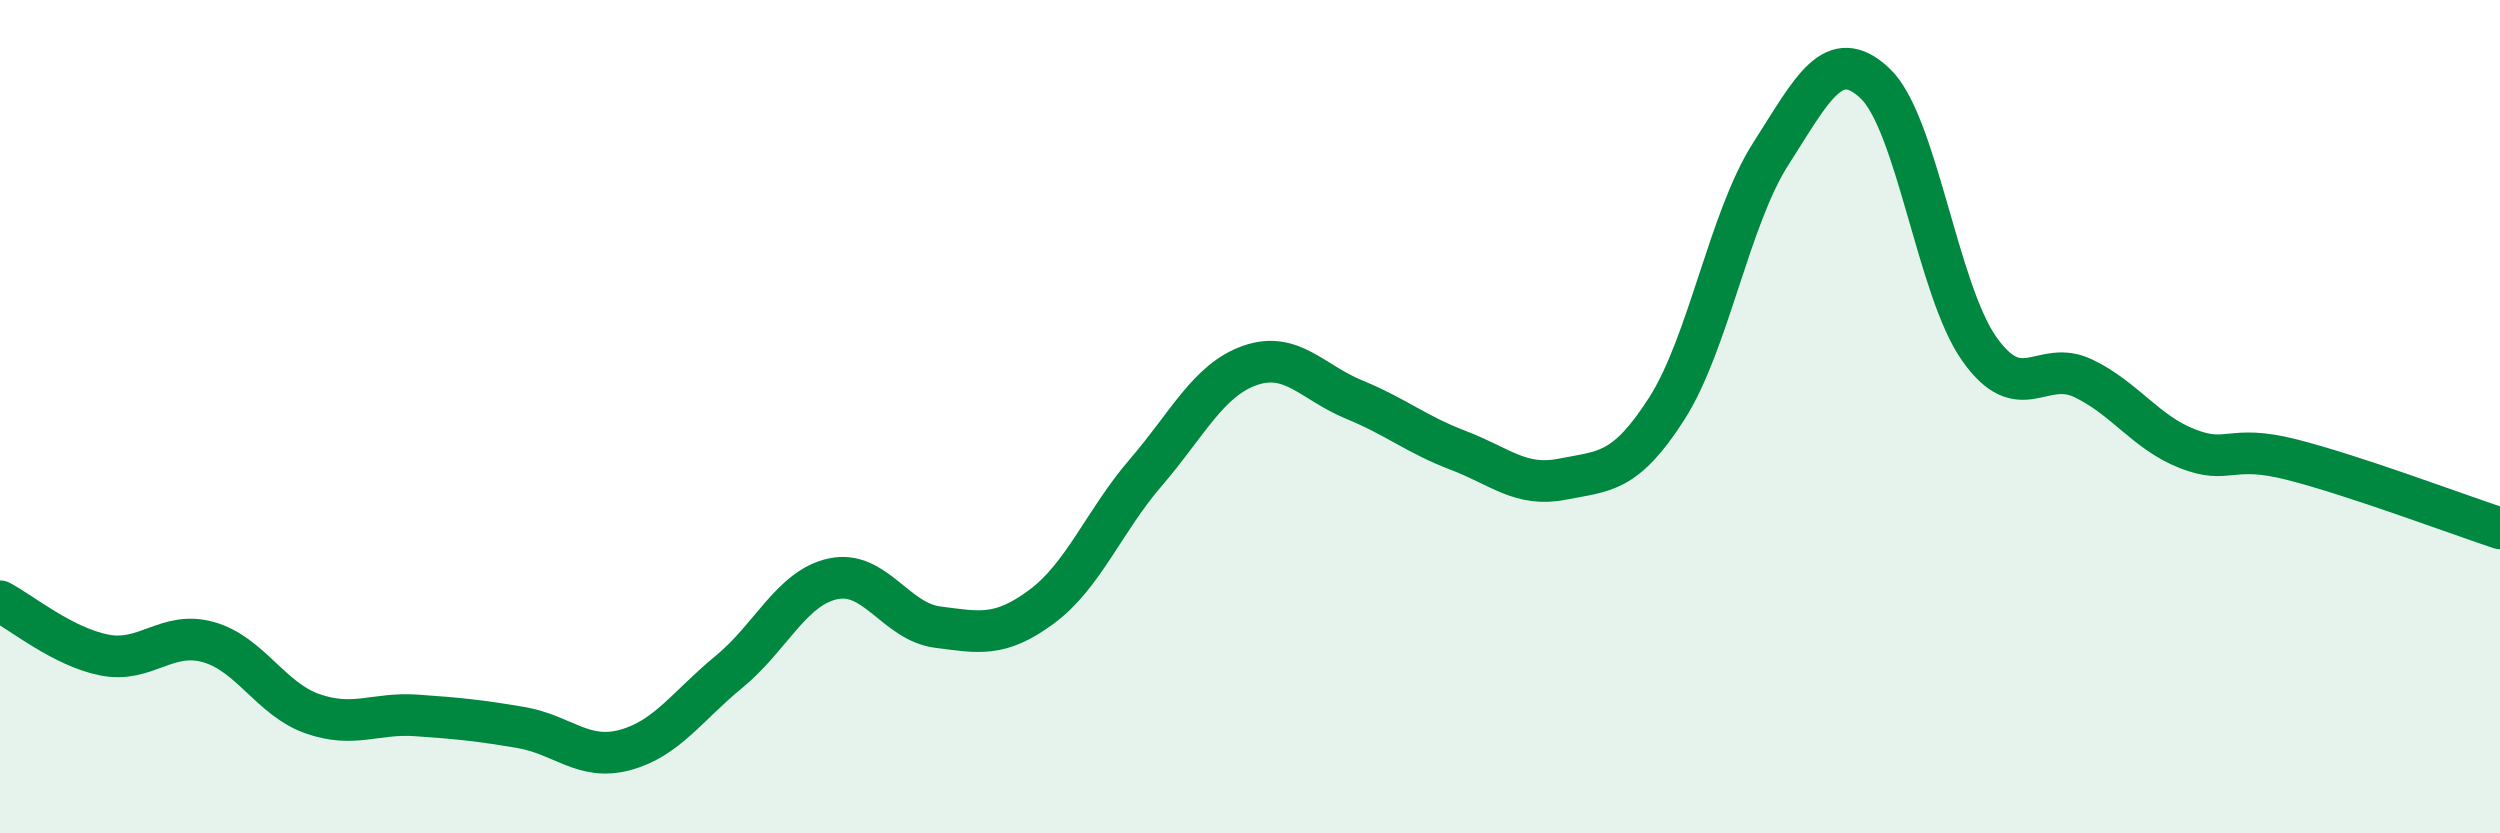 
    <svg width="60" height="20" viewBox="0 0 60 20" xmlns="http://www.w3.org/2000/svg">
      <path
        d="M 0,14.43 C 0.5,14.69 1.5,15.52 2.5,15.72 C 3.5,15.92 4,15.13 5,15.41 C 6,15.69 6.5,16.78 7.5,17.13 C 8.5,17.48 9,17.1 10,17.17 C 11,17.24 11.5,17.29 12.5,17.46 C 13.5,17.63 14,18.27 15,18 C 16,17.73 16.5,16.94 17.5,16.12 C 18.5,15.3 19,14.1 20,13.89 C 21,13.68 21.5,14.92 22.5,15.05 C 23.5,15.18 24,15.3 25,14.56 C 26,13.82 26.5,12.5 27.5,11.34 C 28.5,10.18 29,9.12 30,8.77 C 31,8.42 31.5,9.18 32.5,9.59 C 33.5,10 34,10.43 35,10.81 C 36,11.19 36.5,11.7 37.5,11.5 C 38.5,11.3 39,11.37 40,9.81 C 41,8.25 41.5,5.25 42.5,3.69 C 43.5,2.13 44,1.06 45,2 C 46,2.94 46.5,6.95 47.5,8.37 C 48.5,9.79 49,8.6 50,9.08 C 51,9.56 51.5,10.38 52.5,10.77 C 53.5,11.16 53.5,10.65 55,11.03 C 56.5,11.41 59,12.35 60,12.68L60 20L0 20Z"
        fill="#008740"
        opacity="0.1"
        stroke-linecap="round"
        stroke-linejoin="round"
      />
      <path
        d="M 0,14.43 C 0.5,14.69 1.5,15.52 2.5,15.72 C 3.5,15.92 4,15.13 5,15.41 C 6,15.69 6.5,16.78 7.5,17.13 C 8.5,17.48 9,17.1 10,17.17 C 11,17.24 11.5,17.29 12.5,17.46 C 13.5,17.63 14,18.27 15,18 C 16,17.73 16.5,16.94 17.5,16.12 C 18.5,15.3 19,14.1 20,13.89 C 21,13.68 21.5,14.92 22.5,15.05 C 23.5,15.18 24,15.3 25,14.56 C 26,13.82 26.5,12.5 27.5,11.34 C 28.5,10.18 29,9.12 30,8.77 C 31,8.42 31.5,9.18 32.5,9.59 C 33.5,10 34,10.43 35,10.81 C 36,11.19 36.5,11.7 37.5,11.5 C 38.5,11.3 39,11.37 40,9.81 C 41,8.25 41.5,5.25 42.5,3.69 C 43.5,2.13 44,1.06 45,2 C 46,2.94 46.5,6.95 47.5,8.37 C 48.5,9.79 49,8.6 50,9.08 C 51,9.56 51.5,10.38 52.5,10.77 C 53.5,11.16 53.5,10.65 55,11.03 C 56.5,11.41 59,12.35 60,12.68"
        stroke="#008740"
        stroke-width="1"
        fill="none"
        stroke-linecap="round"
        stroke-linejoin="round"
      />
    </svg>
  